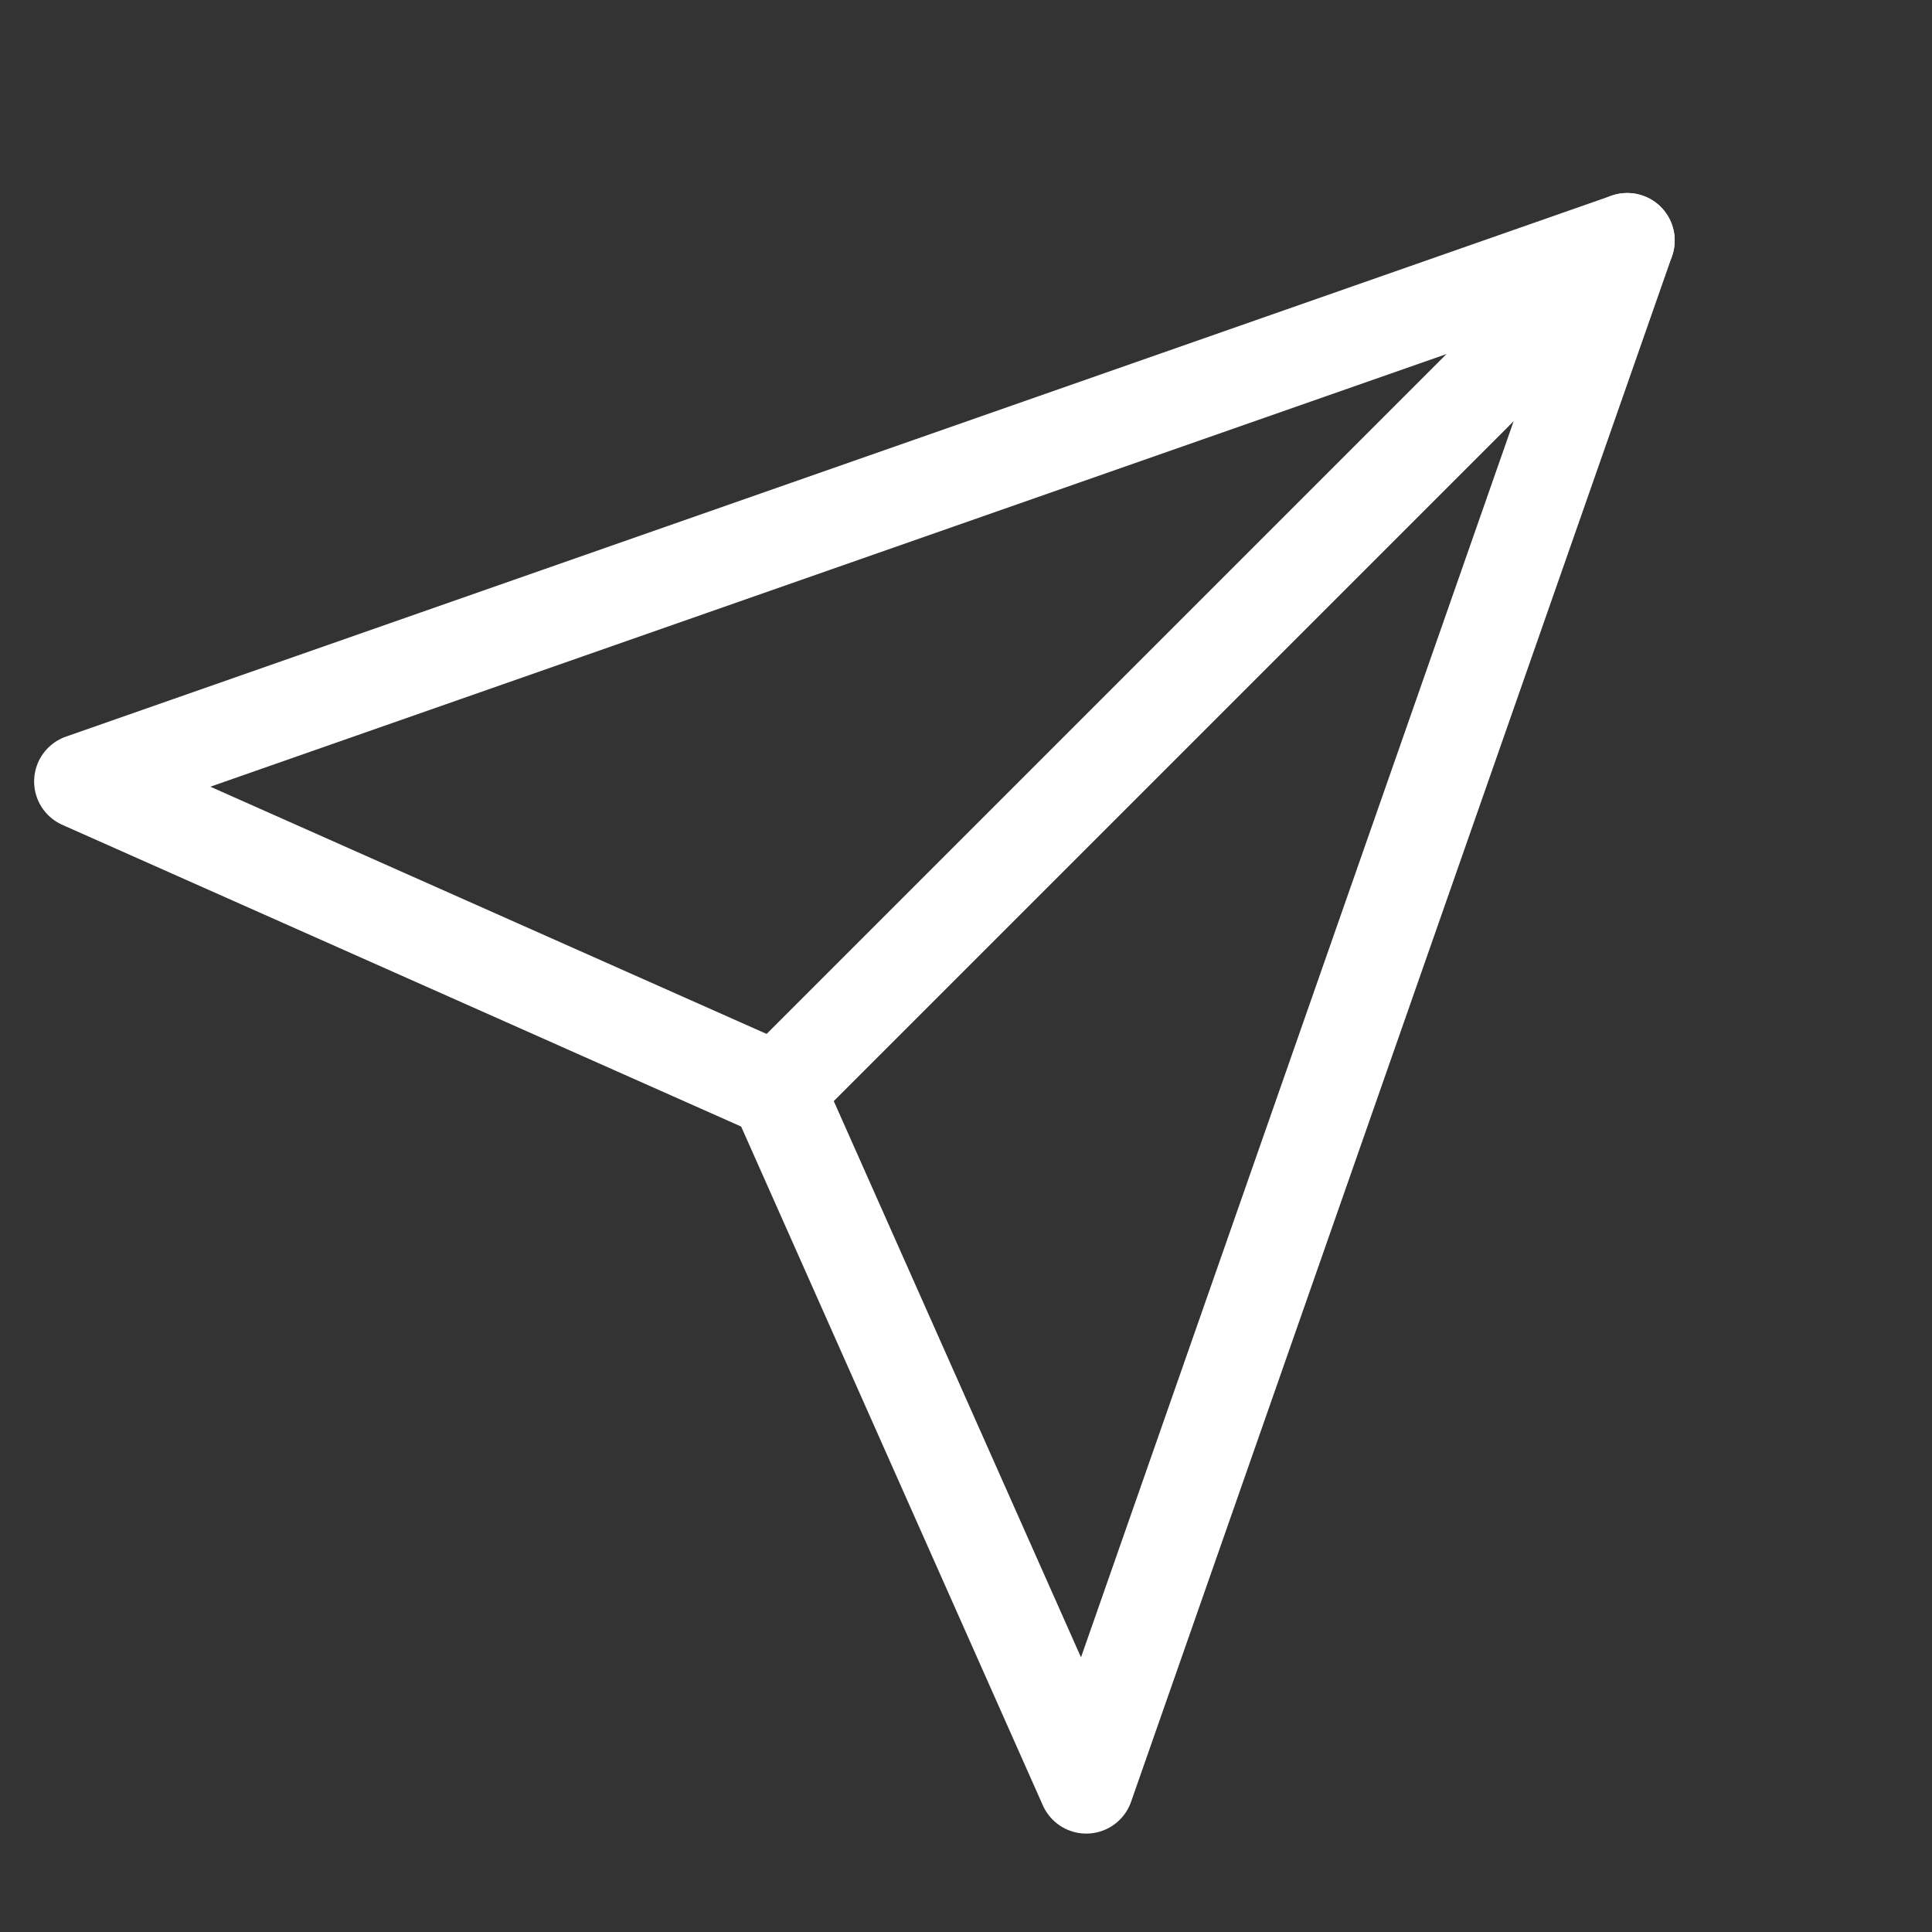<svg width="25" height="25" viewBox="0 0 25 25" fill="none" xmlns="http://www.w3.org/2000/svg">
<rect x="0" y="0" width="25" height="25" fill="#333333" stroke="none"/>
<g clip-path="url(#clip0_4303_14926)">
<path d="M21.056 3.112L10.056 14.112" stroke="white" stroke-width="1.229" stroke-linecap="round" stroke-linejoin="round"/>
<path d="M21.056 3.112L14.056 23.112L10.056 14.112L1.056 10.112L21.056 3.112Z" stroke="white" stroke-width="1.229" stroke-linecap="round" stroke-linejoin="round"/>
</g>
<defs>
<clipPath id="clip0_4303_14926">
<rect width="24" height="24" fill="white" transform="translate(0.056 0.112)"/>
</clipPath>
</defs>
</svg>
